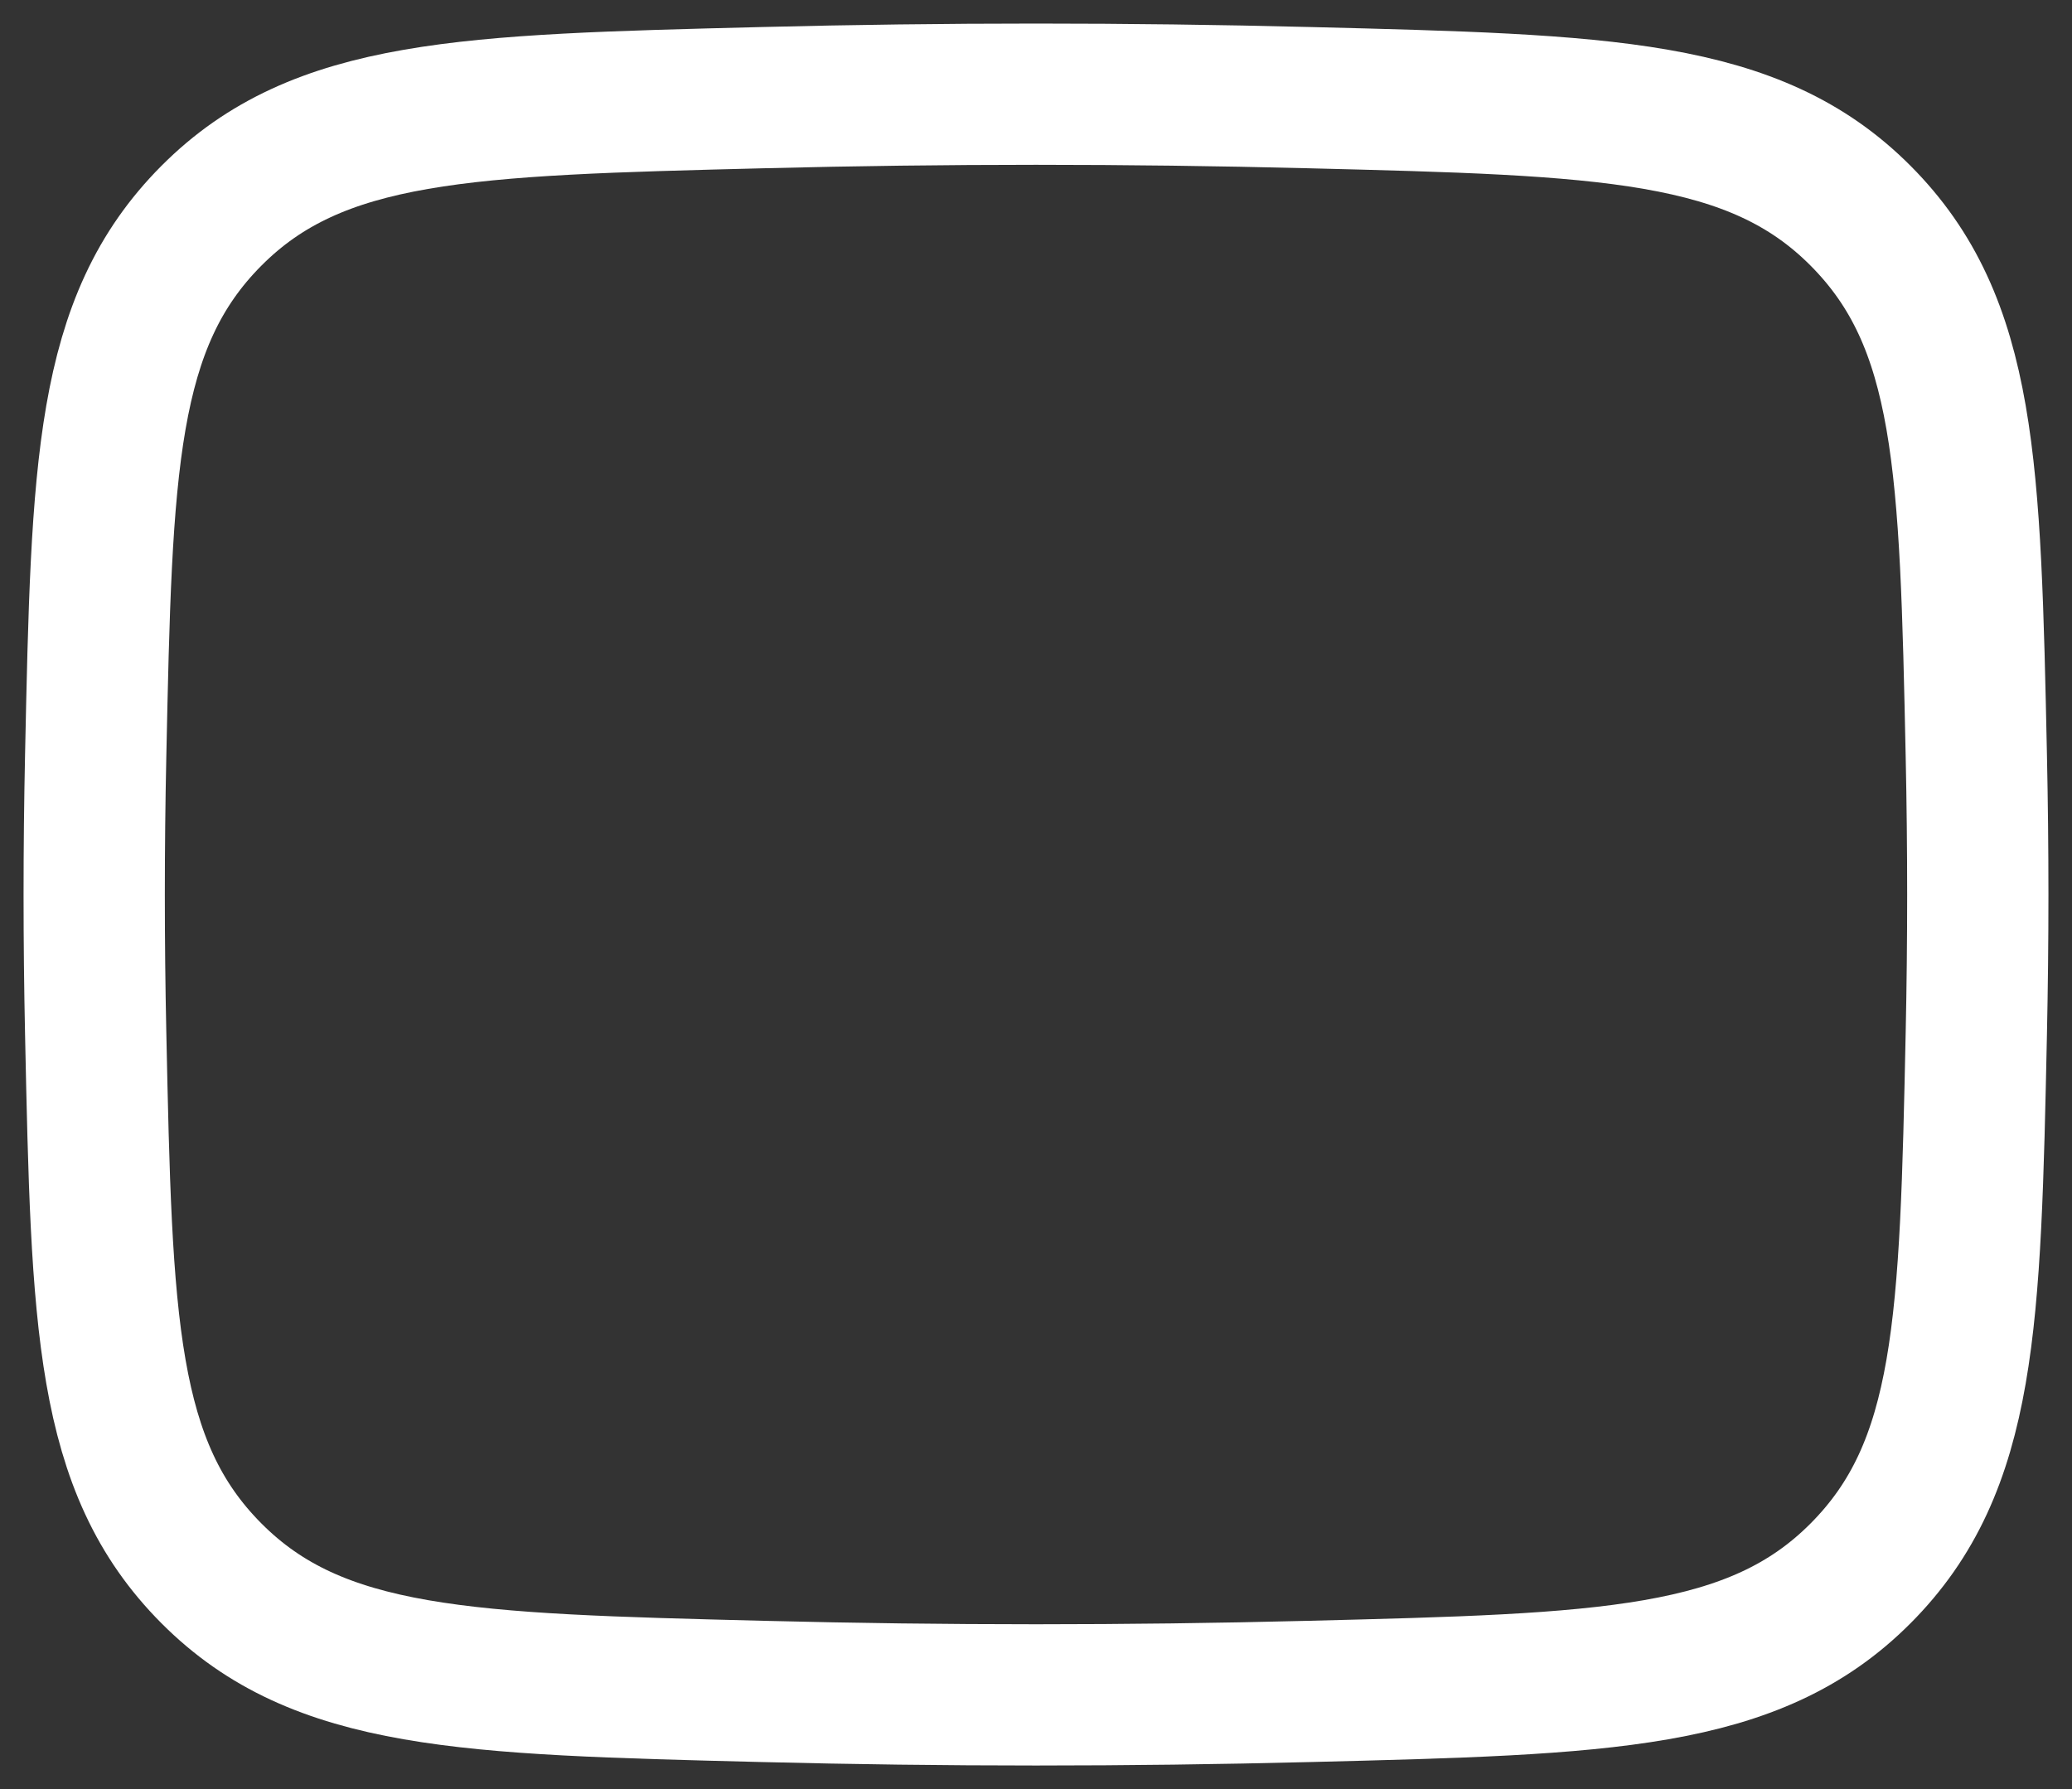 <?xml version="1.0" encoding="utf-8"?>
<svg xmlns="http://www.w3.org/2000/svg" fill="none" height="100%" overflow="visible" preserveAspectRatio="none" style="display: block;" viewBox="0 0 22 19" width="100%">
<rect x="0" y="0" width="22" height="19" fill="#333333" stroke="none"/>
<path d="M1.016 10.976C1.081 14.041 1.114 15.574 2.245 16.709C3.376 17.845 4.95 17.884 8.099 17.963C10.039 18.012 11.961 18.012 13.901 17.963C17.05 17.884 18.624 17.845 19.755 16.709C20.886 15.574 20.919 14.041 20.984 10.976C21.005 9.99 21.005 9.01 20.984 8.024C20.919 4.959 20.886 3.426 19.755 2.291C18.624 1.155 17.05 1.116 13.901 1.037C11.961 0.988 10.039 0.988 8.099 1.037C4.95 1.116 3.376 1.155 2.245 2.291C1.114 3.426 1.081 4.959 1.016 8.024C0.995 9.01 0.995 9.99 1.016 10.976Z" id="Vector" stroke="white" stroke-width="1.5"/>
</svg>